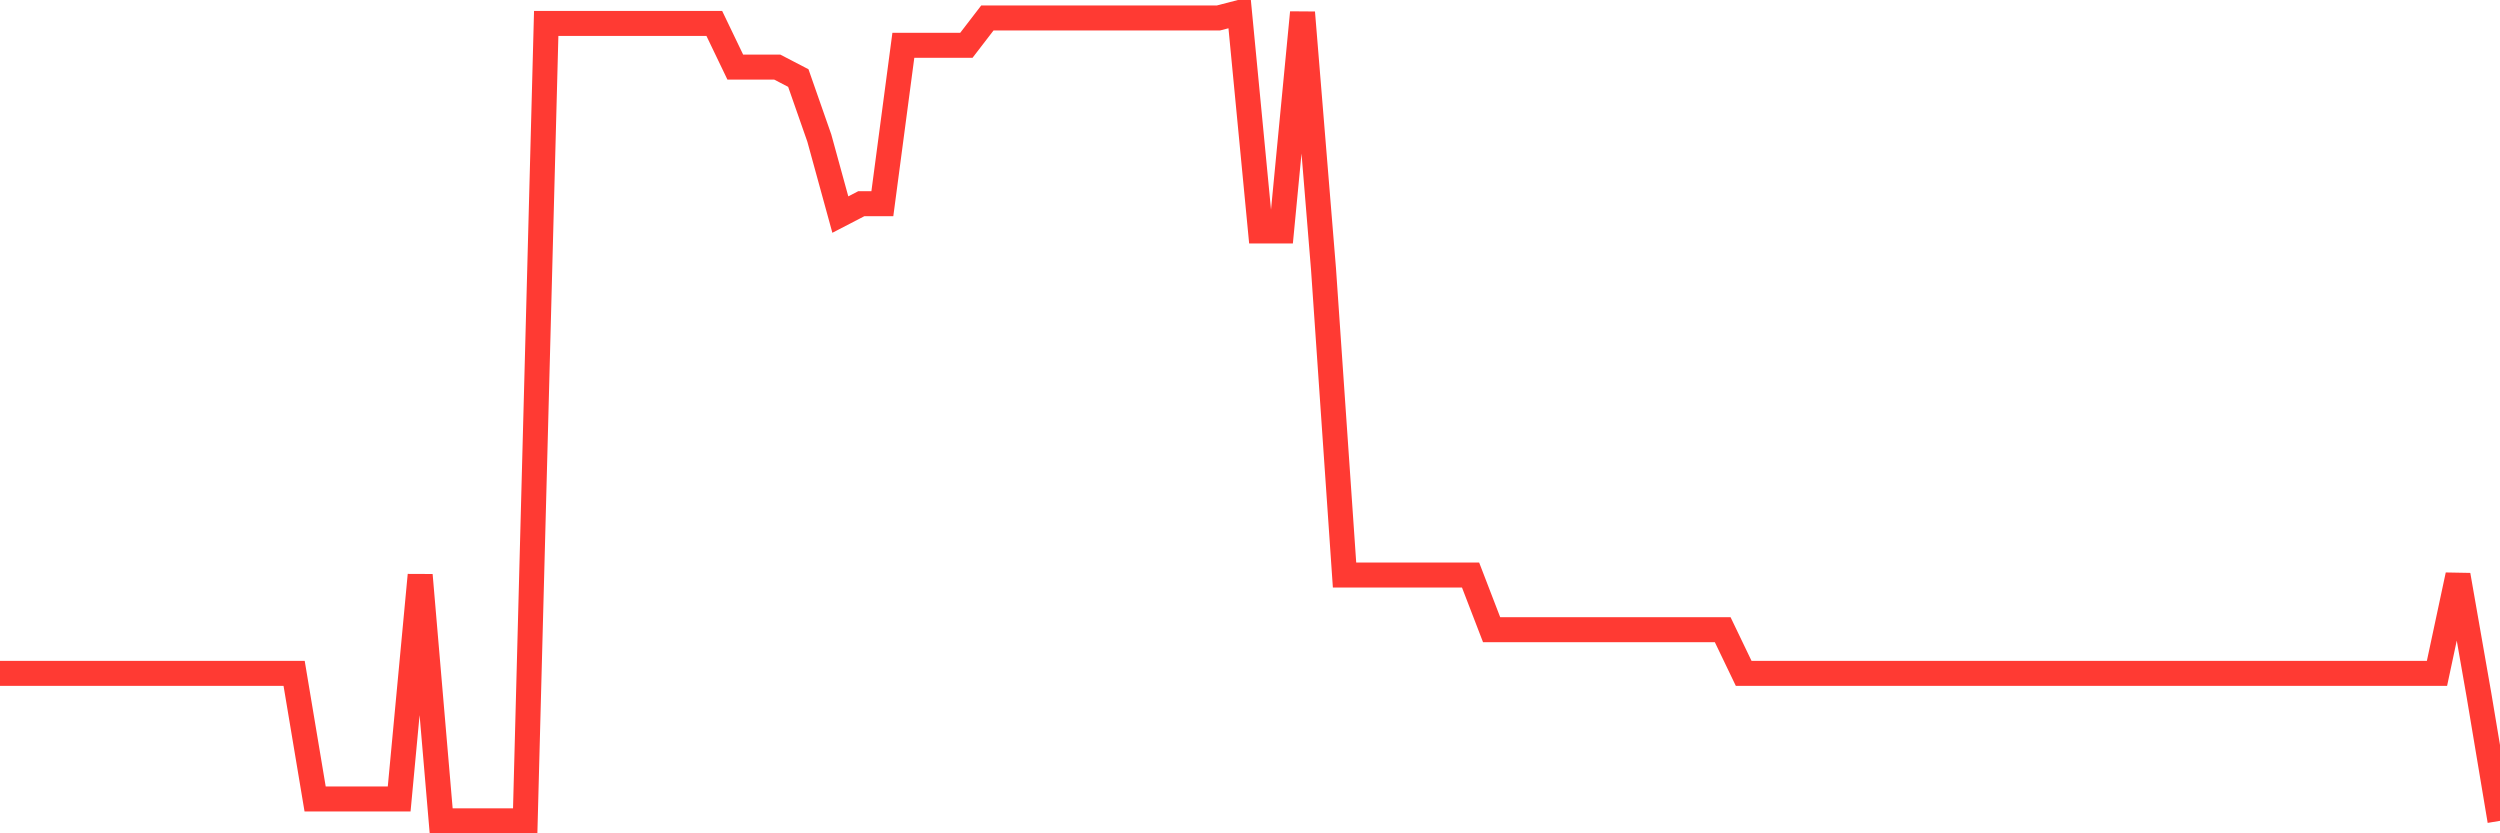 <svg
  xmlns="http://www.w3.org/2000/svg"
  xmlns:xlink="http://www.w3.org/1999/xlink"
  width="120"
  height="40"
  viewBox="0 0 120 40"
  preserveAspectRatio="none"
>
  <polyline
    points="0,32.322 1.008,32.322 2.017,32.322 3.025,32.322 4.034,32.322 5.042,32.322 6.05,32.322 7.059,32.322 8.067,32.322 9.076,32.322 10.084,32.322 11.092,32.322 12.101,32.322 13.109,32.322 14.118,32.322 15.126,38.351 16.134,38.351 17.143,38.351 18.151,38.351 19.16,38.351 20.168,27.603 21.176,39.4 22.185,39.4 23.193,39.4 24.202,39.4 25.21,39.4 26.218,1.124 27.227,1.124 28.235,1.124 29.244,1.124 30.252,1.124 31.261,1.124 32.269,1.124 33.277,1.124 34.286,1.124 35.294,3.222 36.303,3.222 37.311,3.222 38.319,3.746 39.328,6.63 40.336,10.3 41.345,9.776 42.353,9.776 43.361,2.173 44.37,2.173 45.378,2.173 46.387,2.173 47.395,0.862 48.403,0.862 49.412,0.862 50.42,0.862 51.429,0.862 52.437,0.862 53.445,0.862 54.454,0.862 55.462,0.862 56.471,0.862 57.479,0.862 58.487,0.862 59.496,0.6 60.504,11.086 61.513,11.086 62.521,0.6 63.529,12.922 64.538,27.603 65.546,27.603 66.555,27.603 67.563,27.603 68.571,27.603 69.58,27.603 70.588,27.603 71.597,30.224 72.605,30.224 73.613,30.224 74.622,30.224 75.63,30.224 76.639,30.224 77.647,30.224 78.655,30.224 79.664,30.224 80.672,30.224 81.681,30.224 82.689,30.224 83.697,32.322 84.706,32.322 85.714,32.322 86.723,32.322 87.731,32.322 88.739,32.322 89.748,32.322 90.756,32.322 91.765,32.322 92.773,32.322 93.782,32.322 94.79,32.322 95.798,32.322 96.807,32.322 97.815,32.322 98.824,32.322 99.832,32.322 100.84,32.322 101.849,32.322 102.857,32.322 103.866,32.322 104.874,32.322 105.882,32.322 106.891,32.322 107.899,32.322 108.908,32.322 109.916,32.322 110.924,32.322 111.933,32.322 112.941,32.322 113.95,32.322 114.958,32.322 115.966,32.322 116.975,32.322 117.983,27.603 118.992,33.37 120,39.4"
    fill="none"
    stroke="#ff3a33"
    stroke-width="1.2"
  >
  </polyline>
</svg>